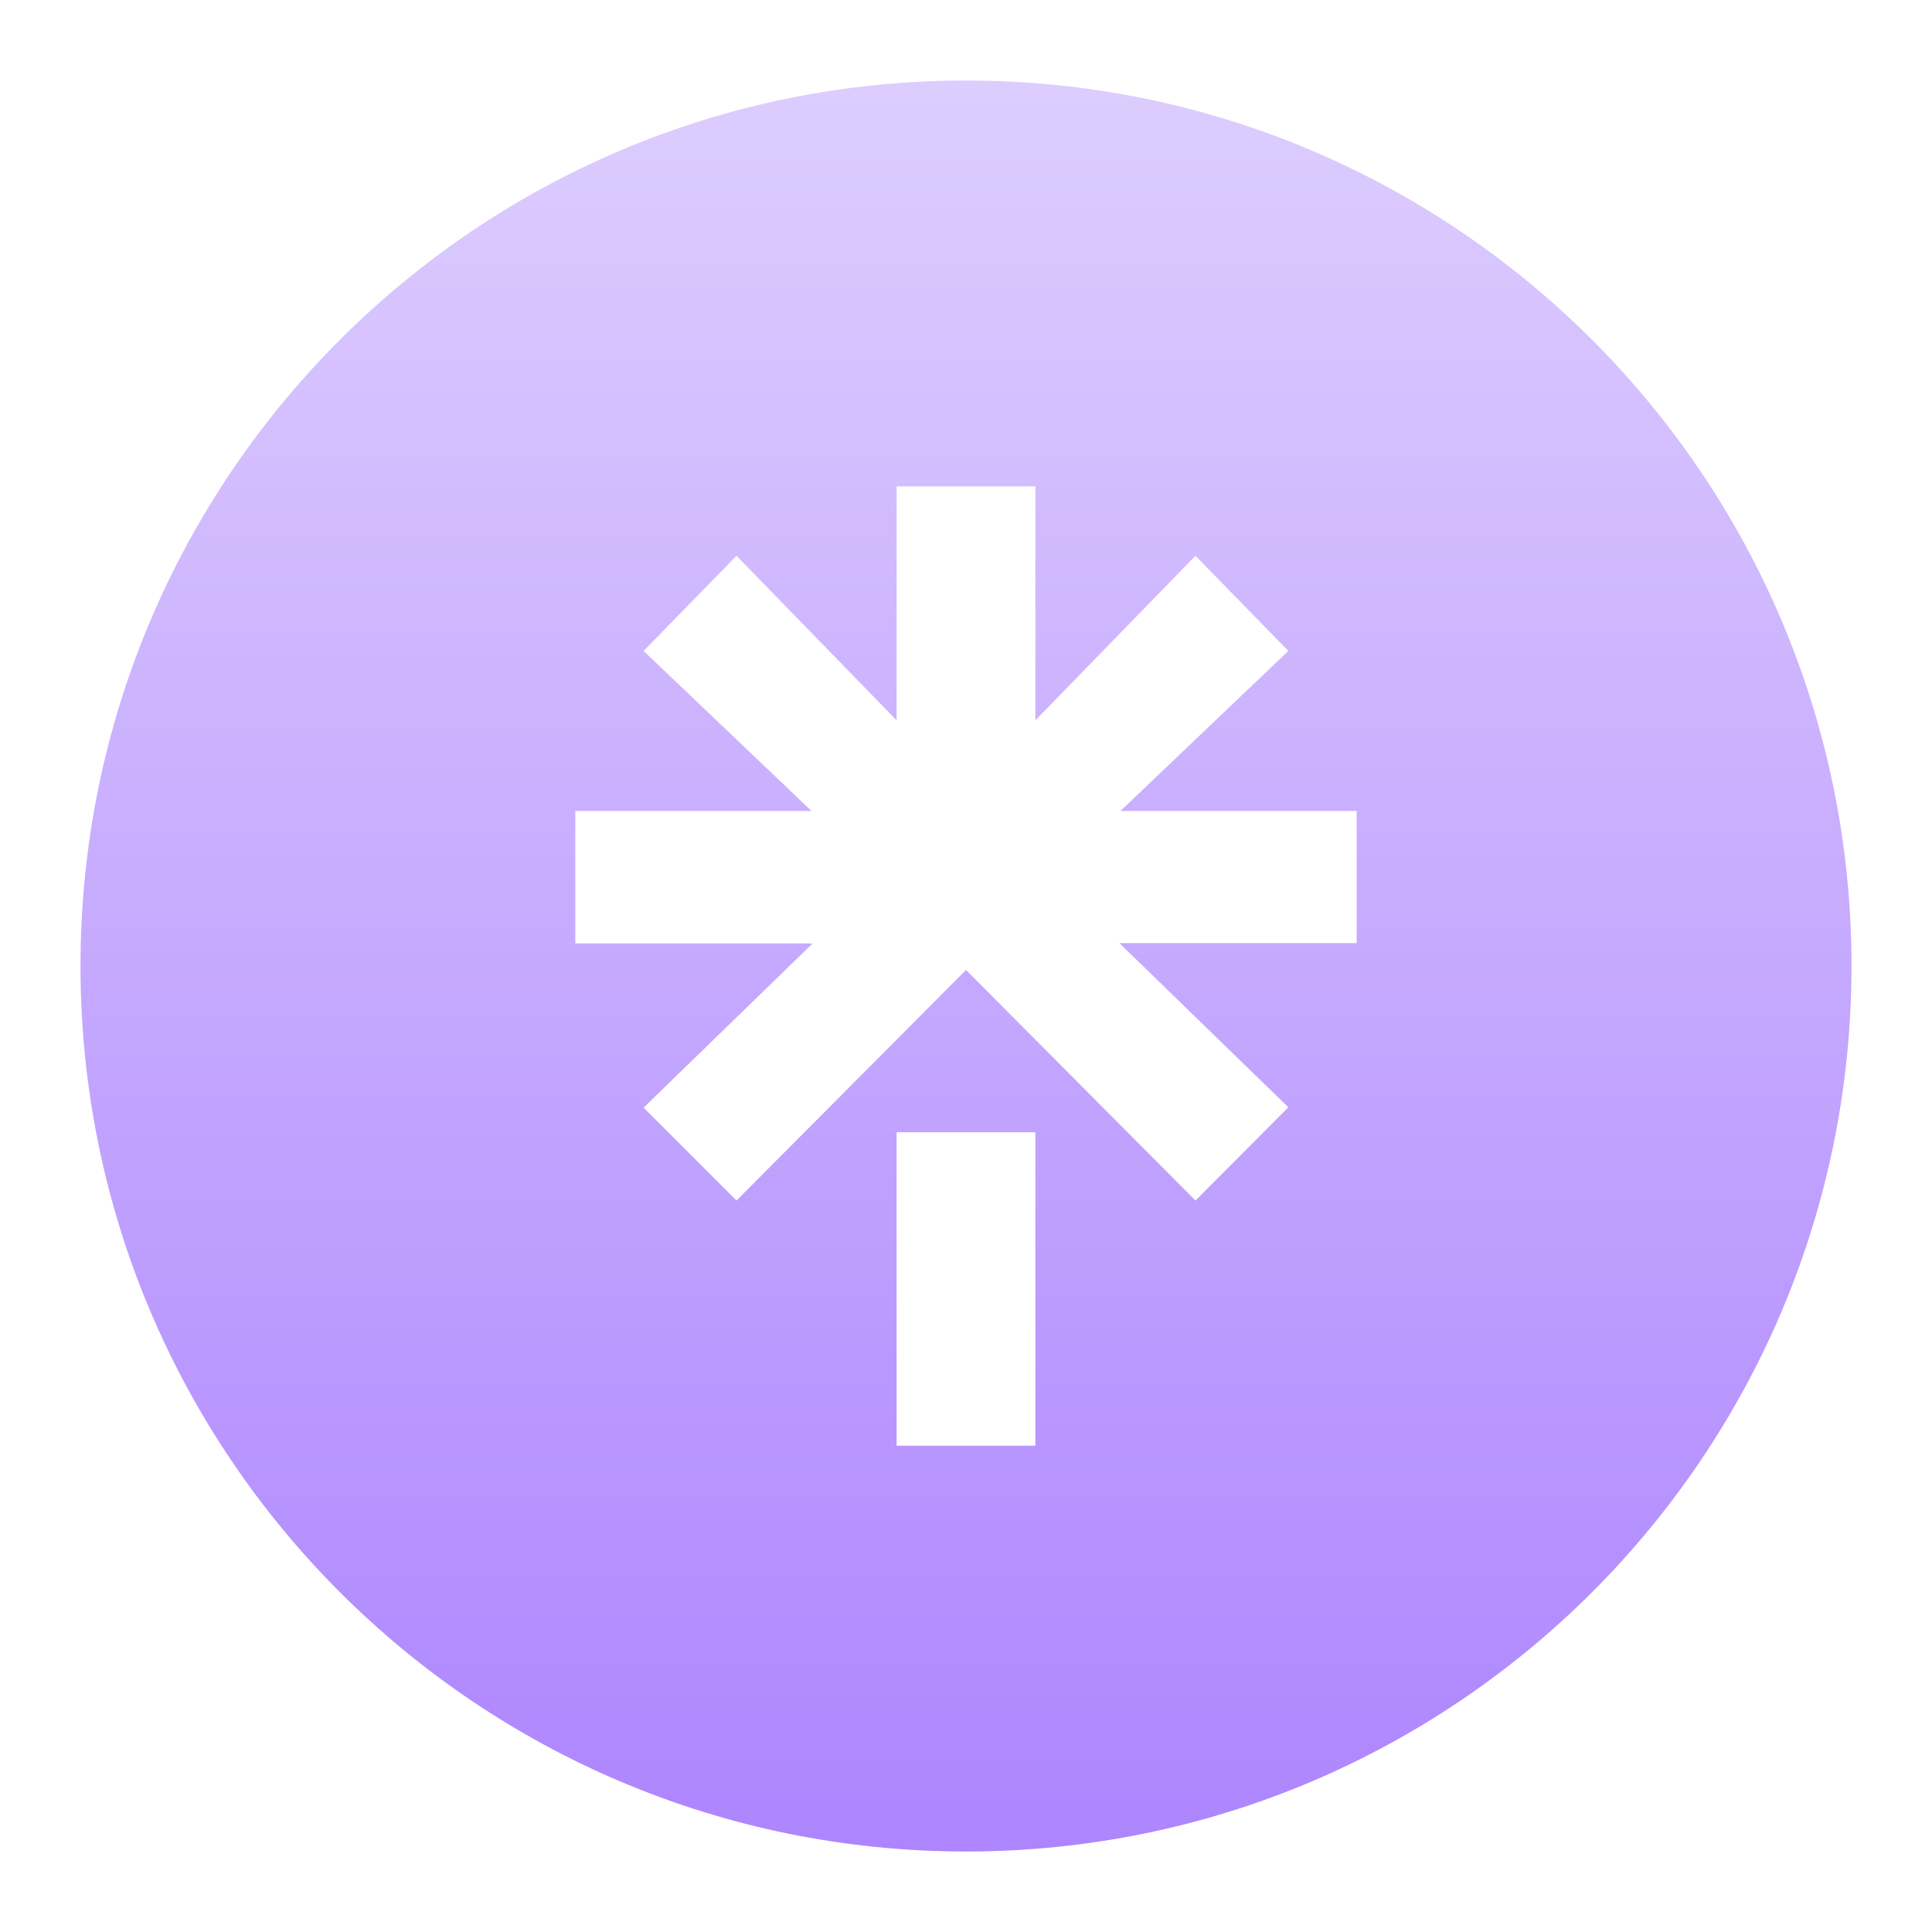 <svg width="48" height="48" viewBox="0 0 48 48" fill="none" xmlns="http://www.w3.org/2000/svg">
<path d="M24 2C11.85 2 2 11.85 2 24C2 36.15 11.85 46 24 46C36.15 46 46 36.15 46 24C46 11.85 36.15 2 24 2ZM25.724 35.918H22.276V28.131H25.724V35.918ZM33.706 23.431H27.81L32.009 27.51L29.701 29.827L24 24.098L18.298 29.827L15.99 27.519L20.189 23.44H14.293V20.149H20.162L15.99 16.172L18.298 13.808L22.276 17.896V12.083H25.724V17.896L29.701 13.808L32.009 16.172L27.837 20.149H33.706V23.431Z" fill="url(#paint0_linear_3637_27640)"/>
<defs>
<linearGradient id="paint0_linear_3637_27640" x1="24" y1="2" x2="24" y2="46" gradientUnits="userSpaceOnUse">
<stop stop-color="#DDCDFE"/>
<stop offset="1" stop-color="#AD85FE"/>
</linearGradient>
</defs>
</svg>
